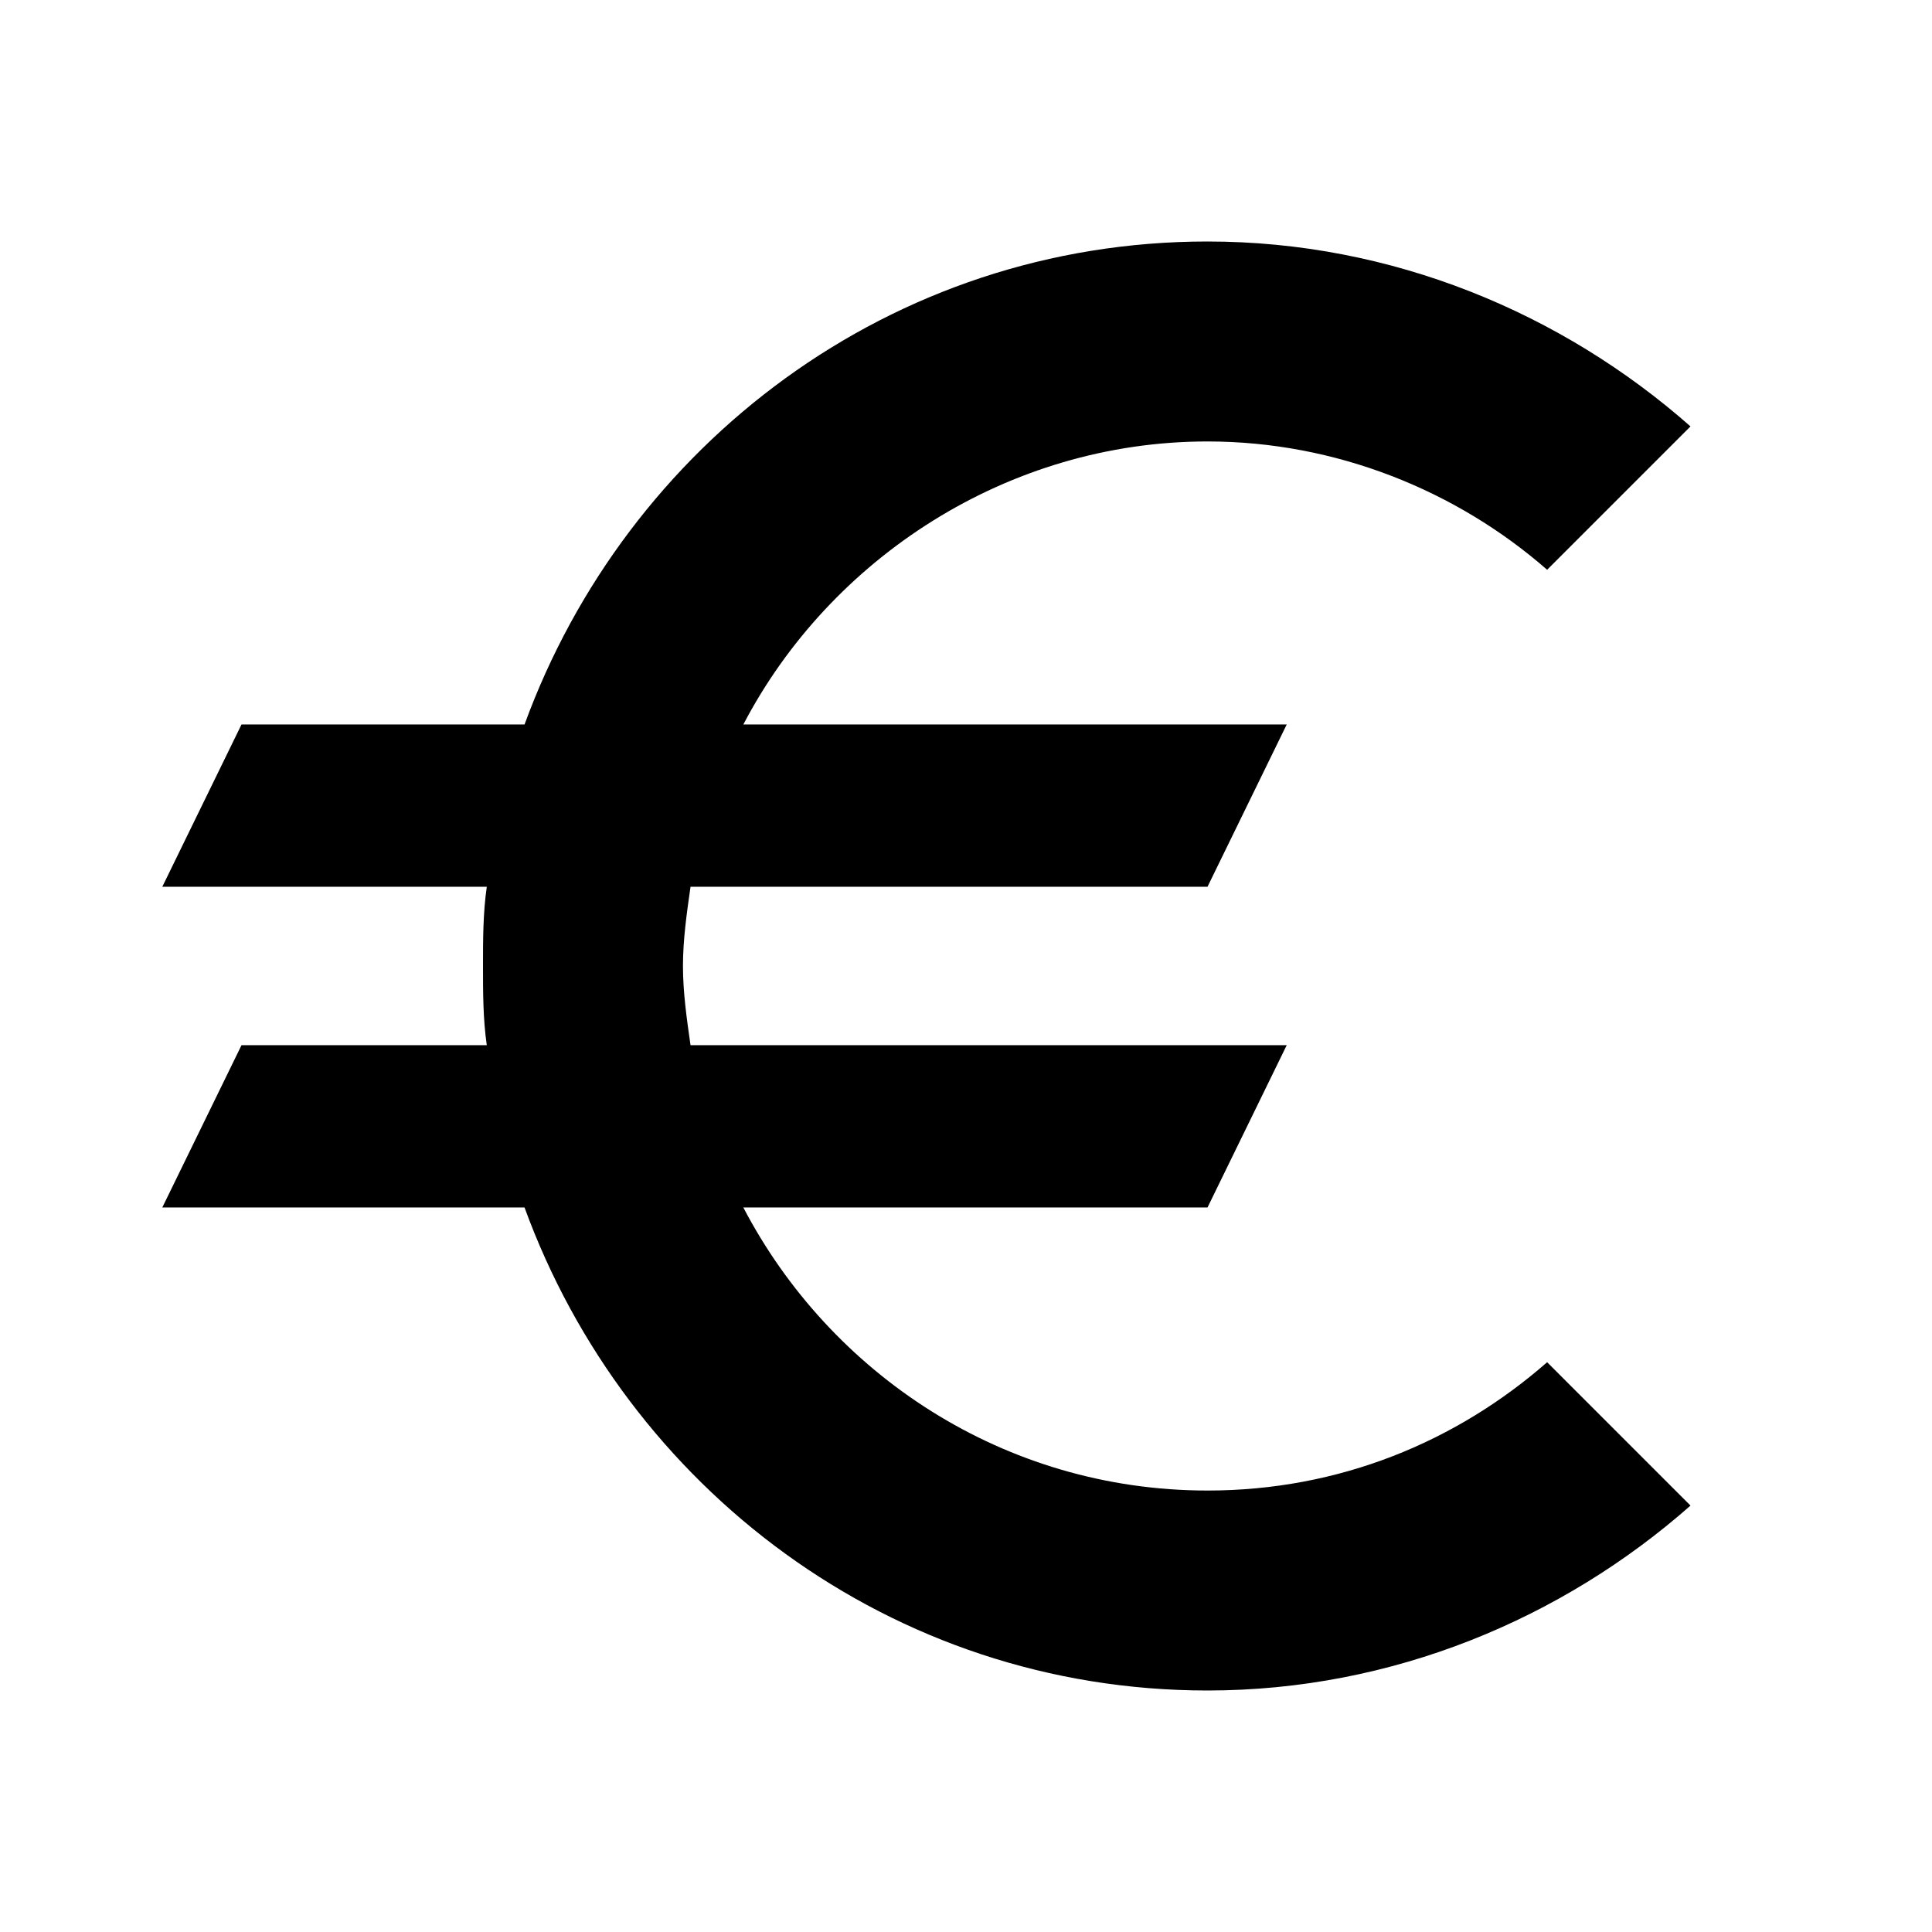 <!-- Generated by IcoMoon.io -->
<svg version="1.1" xmlns="http://www.w3.org/2000/svg" width="24" height="24" viewBox="0 0 24 24">
<title>euro_outlined</title>
<path d="M15 18.516c1.641 0 3.094-0.609 4.219-1.594l1.781 1.781c-1.594 1.406-3.703 2.297-6 2.297-3.938 0-7.219-2.531-8.484-6h-4.5l0.984-2.016h3.047c-0.047-0.328-0.047-0.656-0.047-0.984s0-0.656 0.047-0.984h-4.031l0.984-2.016h3.516c1.266-3.469 4.547-6 8.484-6 2.297 0 4.406 0.891 6 2.297l-1.781 1.781c-1.125-0.984-2.625-1.594-4.219-1.594-2.484 0-4.688 1.453-5.766 3.516h6.75l-0.984 2.016h-6.422c-0.047 0.328-0.094 0.656-0.094 0.984s0.047 0.656 0.094 0.984h7.406l-0.984 2.016h-5.766c1.078 2.063 3.234 3.516 5.766 3.516z"/>
</svg>